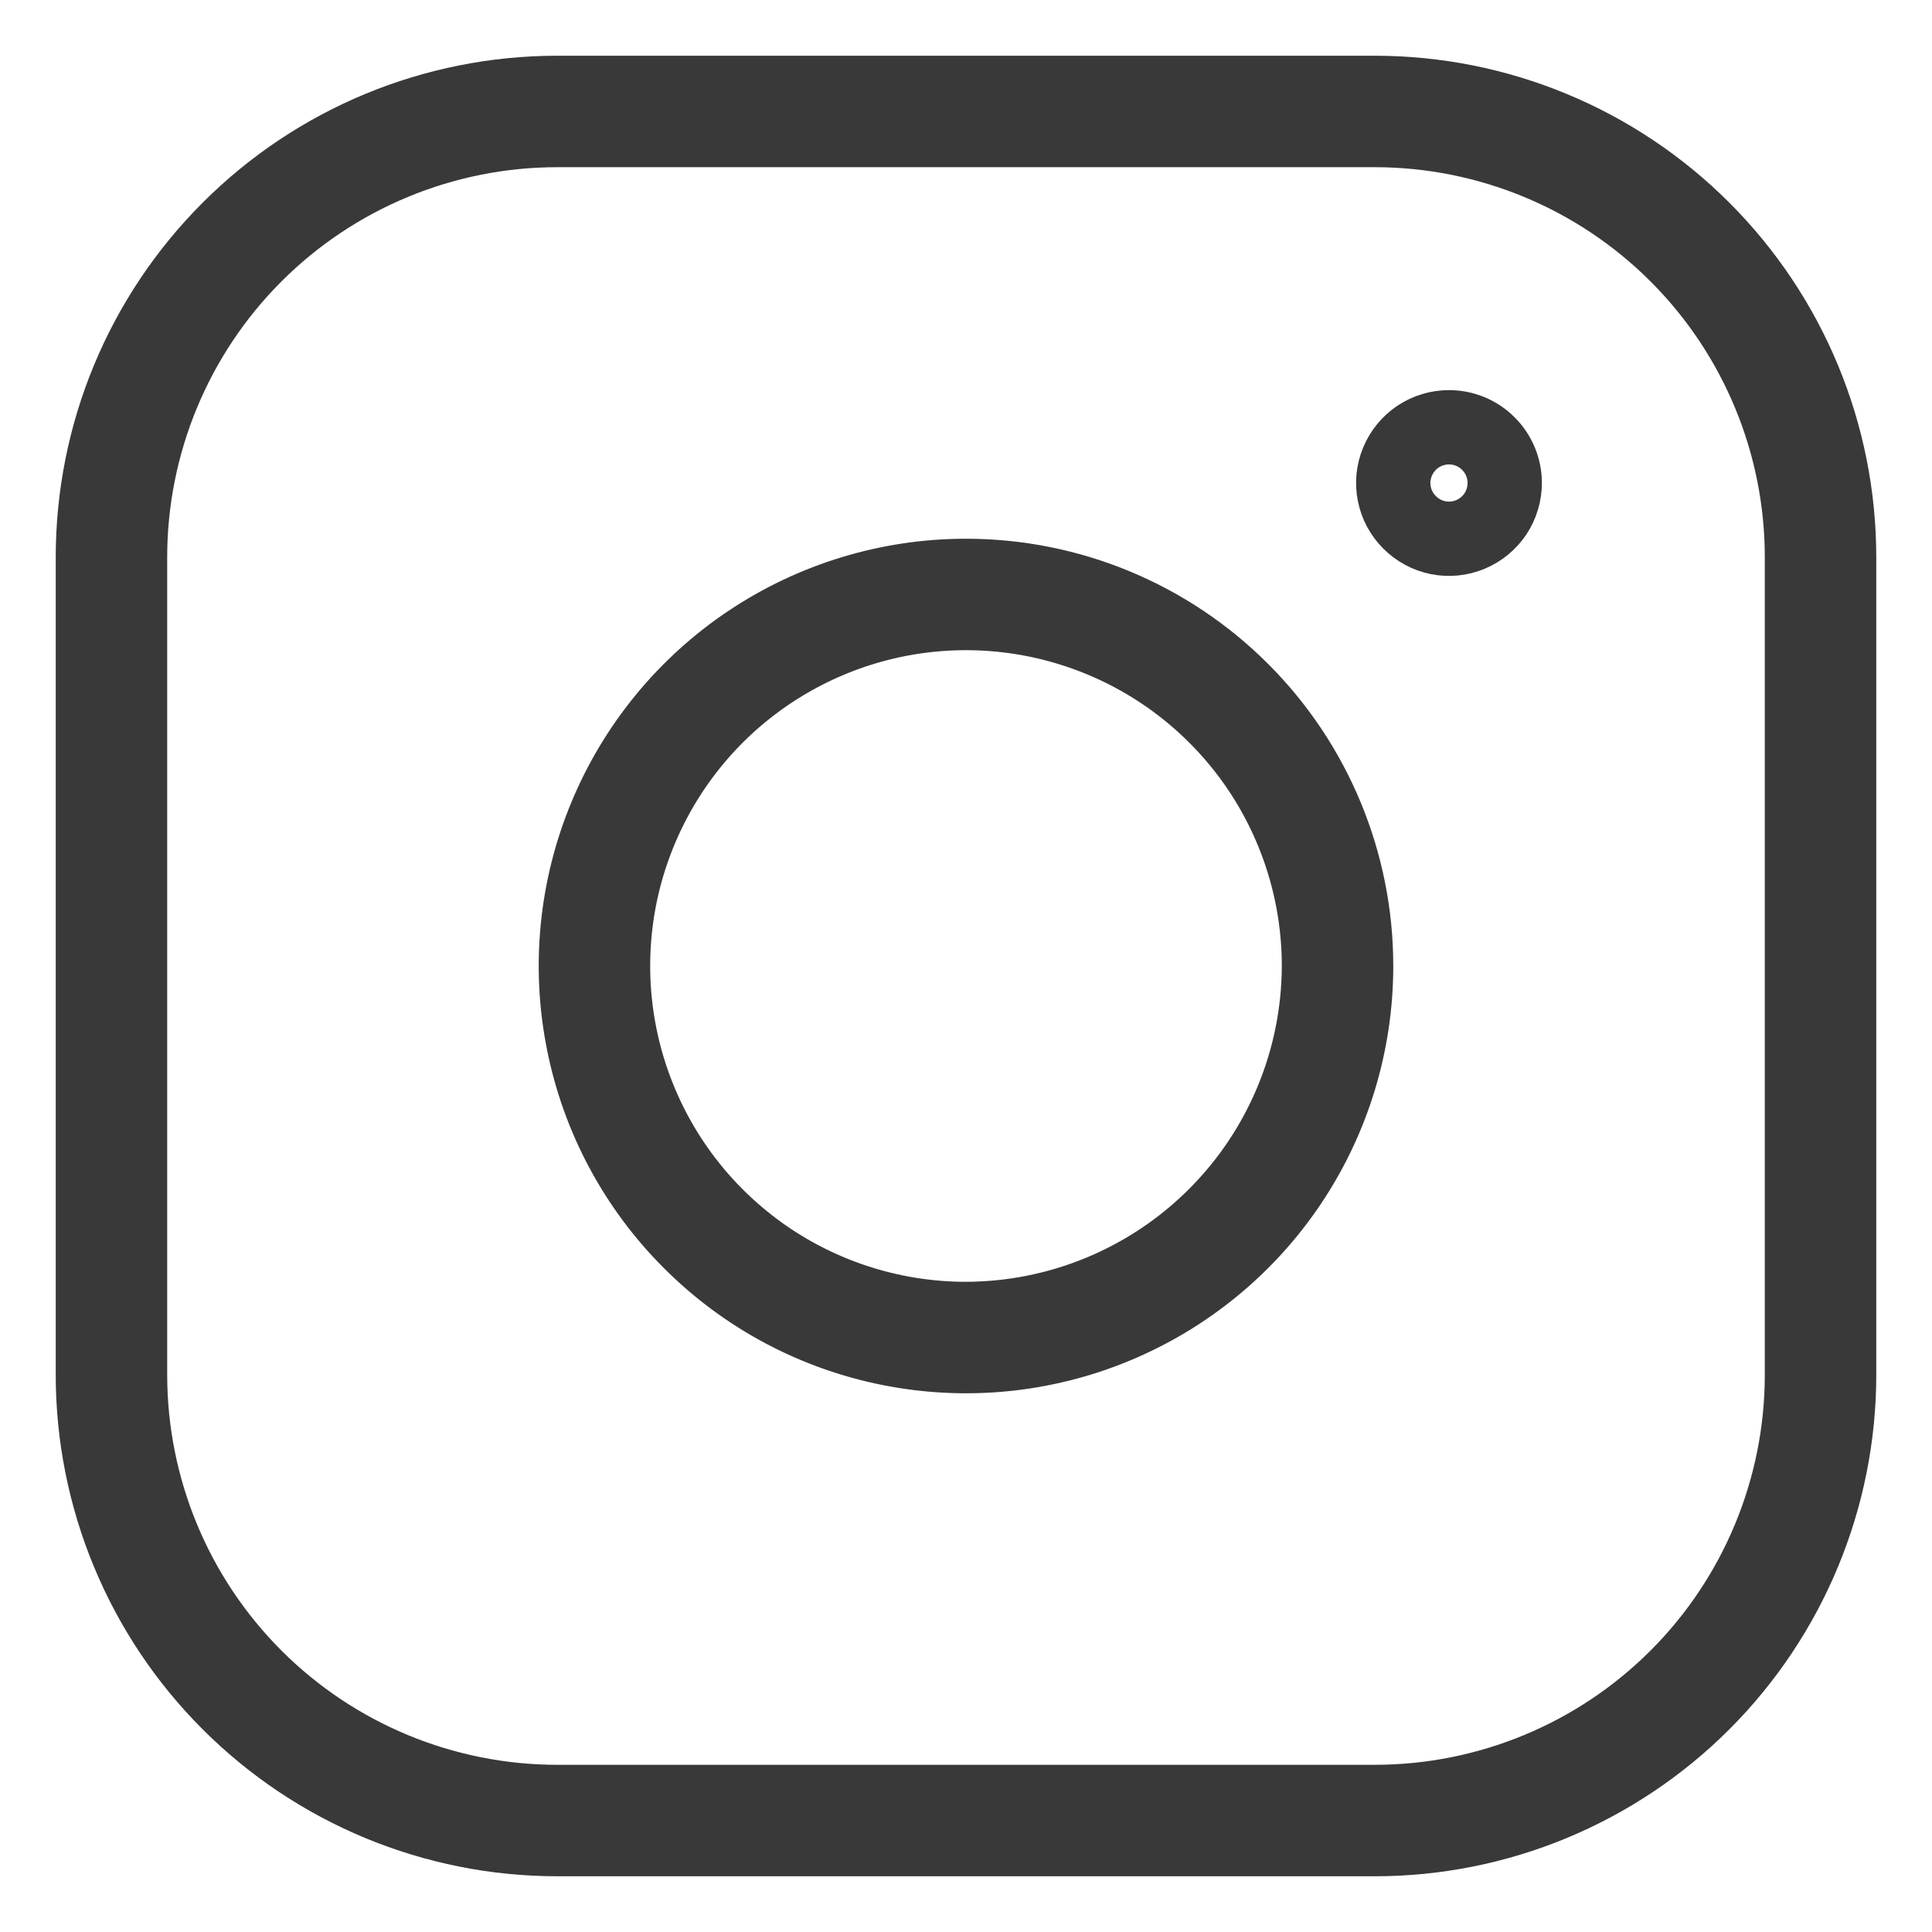 <svg width="26" height="26" viewBox="0 0 26 26" fill="none" xmlns="http://www.w3.org/2000/svg">
<path d="M13 17.75L13.002 17.75C14.26 17.746 15.465 17.245 16.355 16.355C17.245 15.465 17.746 14.26 17.75 13.002V13C17.75 12.06 17.471 11.142 16.95 10.361C16.427 9.58 15.686 8.971 14.818 8.612C13.95 8.252 12.995 8.158 12.073 8.341C11.152 8.525 10.306 8.977 9.641 9.641C8.977 10.306 8.525 11.152 8.341 12.073C8.158 12.995 8.252 13.95 8.612 14.818C8.971 15.686 9.58 16.427 10.361 16.95C11.142 17.471 12.06 17.75 13 17.75ZM10.083 8.635C10.947 8.058 11.962 7.75 13 7.75C14.392 7.75 15.728 8.303 16.712 9.288C17.697 10.272 18.25 11.608 18.25 13C18.25 14.038 17.942 15.053 17.365 15.917C16.788 16.78 15.968 17.453 15.009 17.85C14.05 18.248 12.994 18.352 11.976 18.149C10.957 17.947 10.022 17.447 9.288 16.712C8.553 15.978 8.053 15.043 7.851 14.024C7.648 13.006 7.752 11.95 8.15 10.991C8.547 10.032 9.22 9.212 10.083 8.635ZM7.5 1.25H18.5C20.158 1.25 21.747 1.908 22.919 3.081C24.091 4.253 24.75 5.842 24.75 7.5V18.5C24.75 20.158 24.091 21.747 22.919 22.919C21.747 24.091 20.158 24.75 18.5 24.75H7.5C5.842 24.75 4.253 24.091 3.081 22.919C1.908 21.747 1.25 20.158 1.25 18.5V7.5C1.25 5.842 1.908 4.253 3.081 3.081C4.253 1.908 5.842 1.25 7.5 1.25ZM22.566 22.566C23.644 21.488 24.25 20.025 24.25 18.5V7.5C24.25 5.975 23.644 4.512 22.566 3.434C21.488 2.356 20.025 1.75 18.5 1.75H7.5C5.975 1.75 4.512 2.356 3.434 3.434C2.356 4.512 1.75 5.975 1.75 7.5V18.5C1.75 20.025 2.356 21.488 3.434 22.566C4.512 23.644 5.975 24.25 7.5 24.25H18.5C20.025 24.25 21.488 23.644 22.566 22.566ZM20.25 6.5C20.25 6.648 20.206 6.793 20.124 6.917C20.041 7.04 19.924 7.136 19.787 7.193C19.65 7.25 19.499 7.265 19.354 7.236C19.208 7.207 19.075 7.135 18.97 7.03C18.865 6.925 18.793 6.792 18.764 6.646C18.735 6.501 18.75 6.35 18.807 6.213C18.864 6.076 18.96 5.959 19.083 5.876C19.207 5.794 19.352 5.75 19.5 5.75C19.699 5.75 19.89 5.829 20.03 5.97C20.171 6.11 20.25 6.301 20.25 6.5Z" stroke="#393939"/>
</svg>
